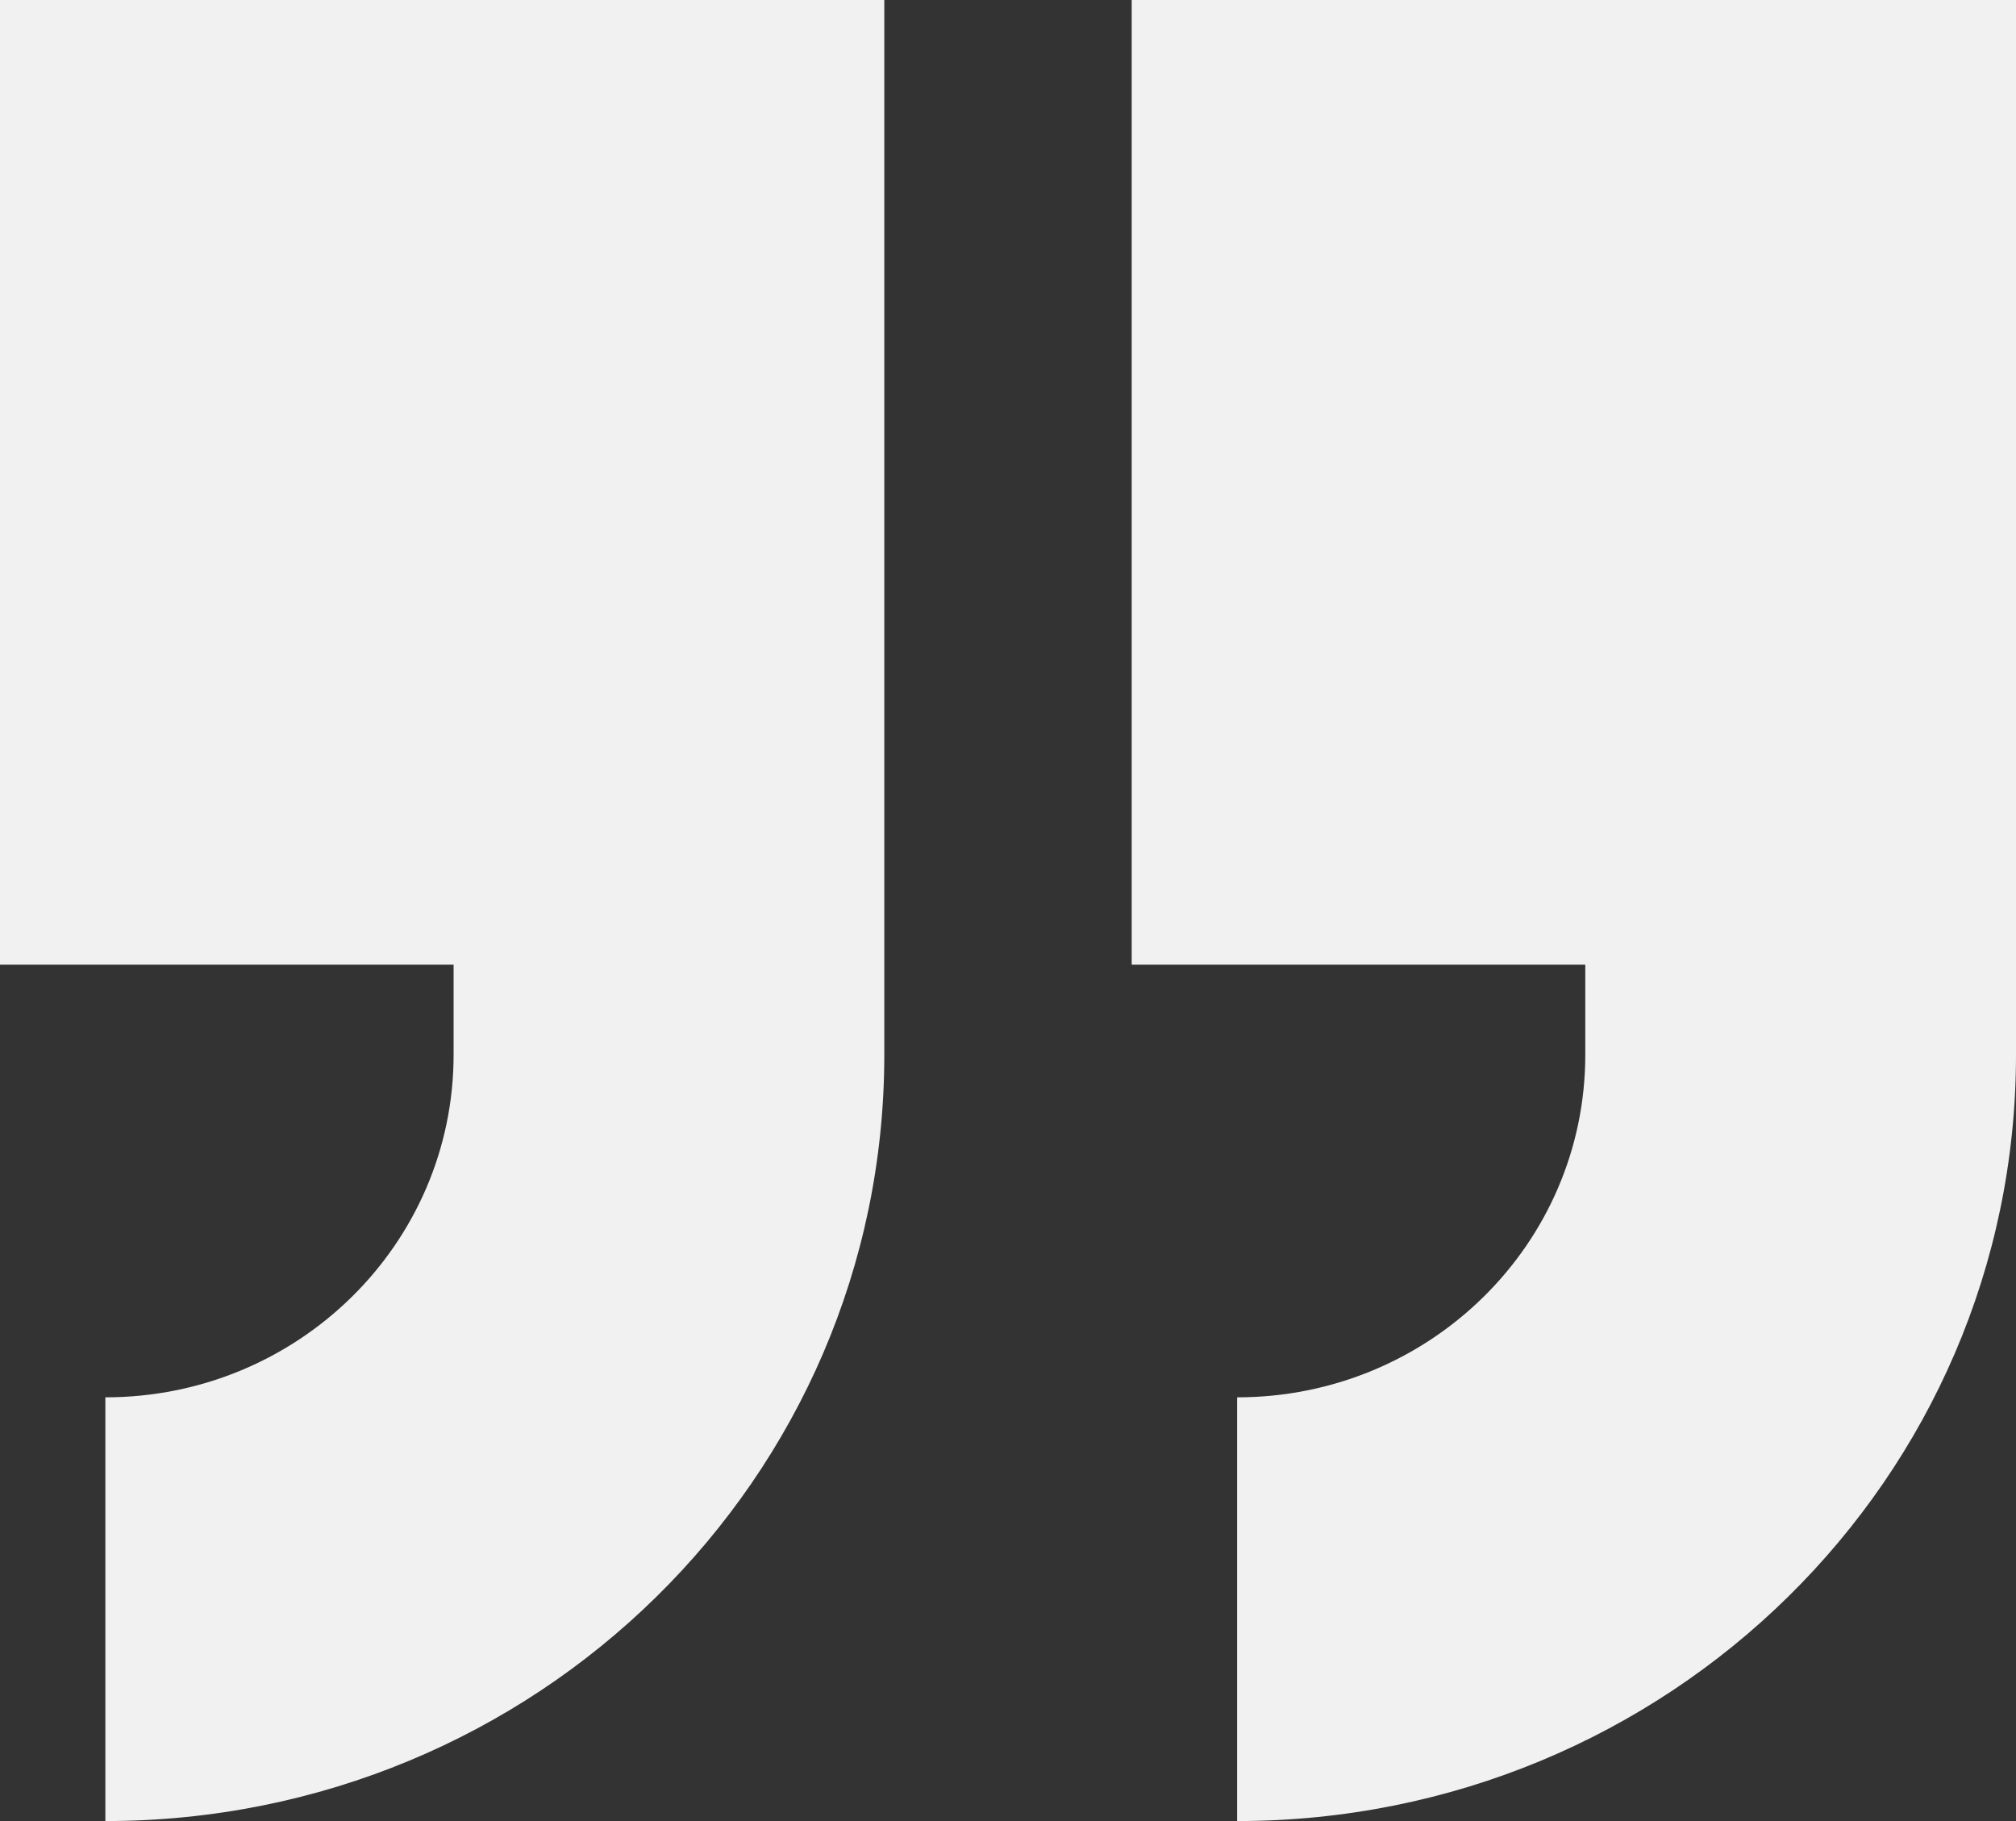 <svg width="31" height="28" viewBox="0 0 31 28" fill="none" xmlns="http://www.w3.org/2000/svg">
<rect x="0" y="0" width="31" height="28" fill="#333333" stroke="none"/>
<g clip-path="url(#clip0_1024_26422)">
<path d="M6.975 16.218C6.975 19.129 4.579 21.485 1.62 21.485V28C8.243 28 13.598 22.733 13.598 16.218V0H-7.05719e-05V14.832H6.975V16.218Z" fill="#F1F1F1"/>
<path d="M24.377 16.218C24.377 19.129 21.982 21.485 19.023 21.485V28C25.645 28 31 22.733 31 16.218V0H17.402V14.832H24.377V16.218Z" fill="#F1F1F1"/>
</g>
<defs>
<clipPath id="clip0_1024_26422">
<rect width="31" height="28" fill="white" transform="matrix(-1 0 0 -1 31 28)"/>
</clipPath>
</defs>
</svg>
